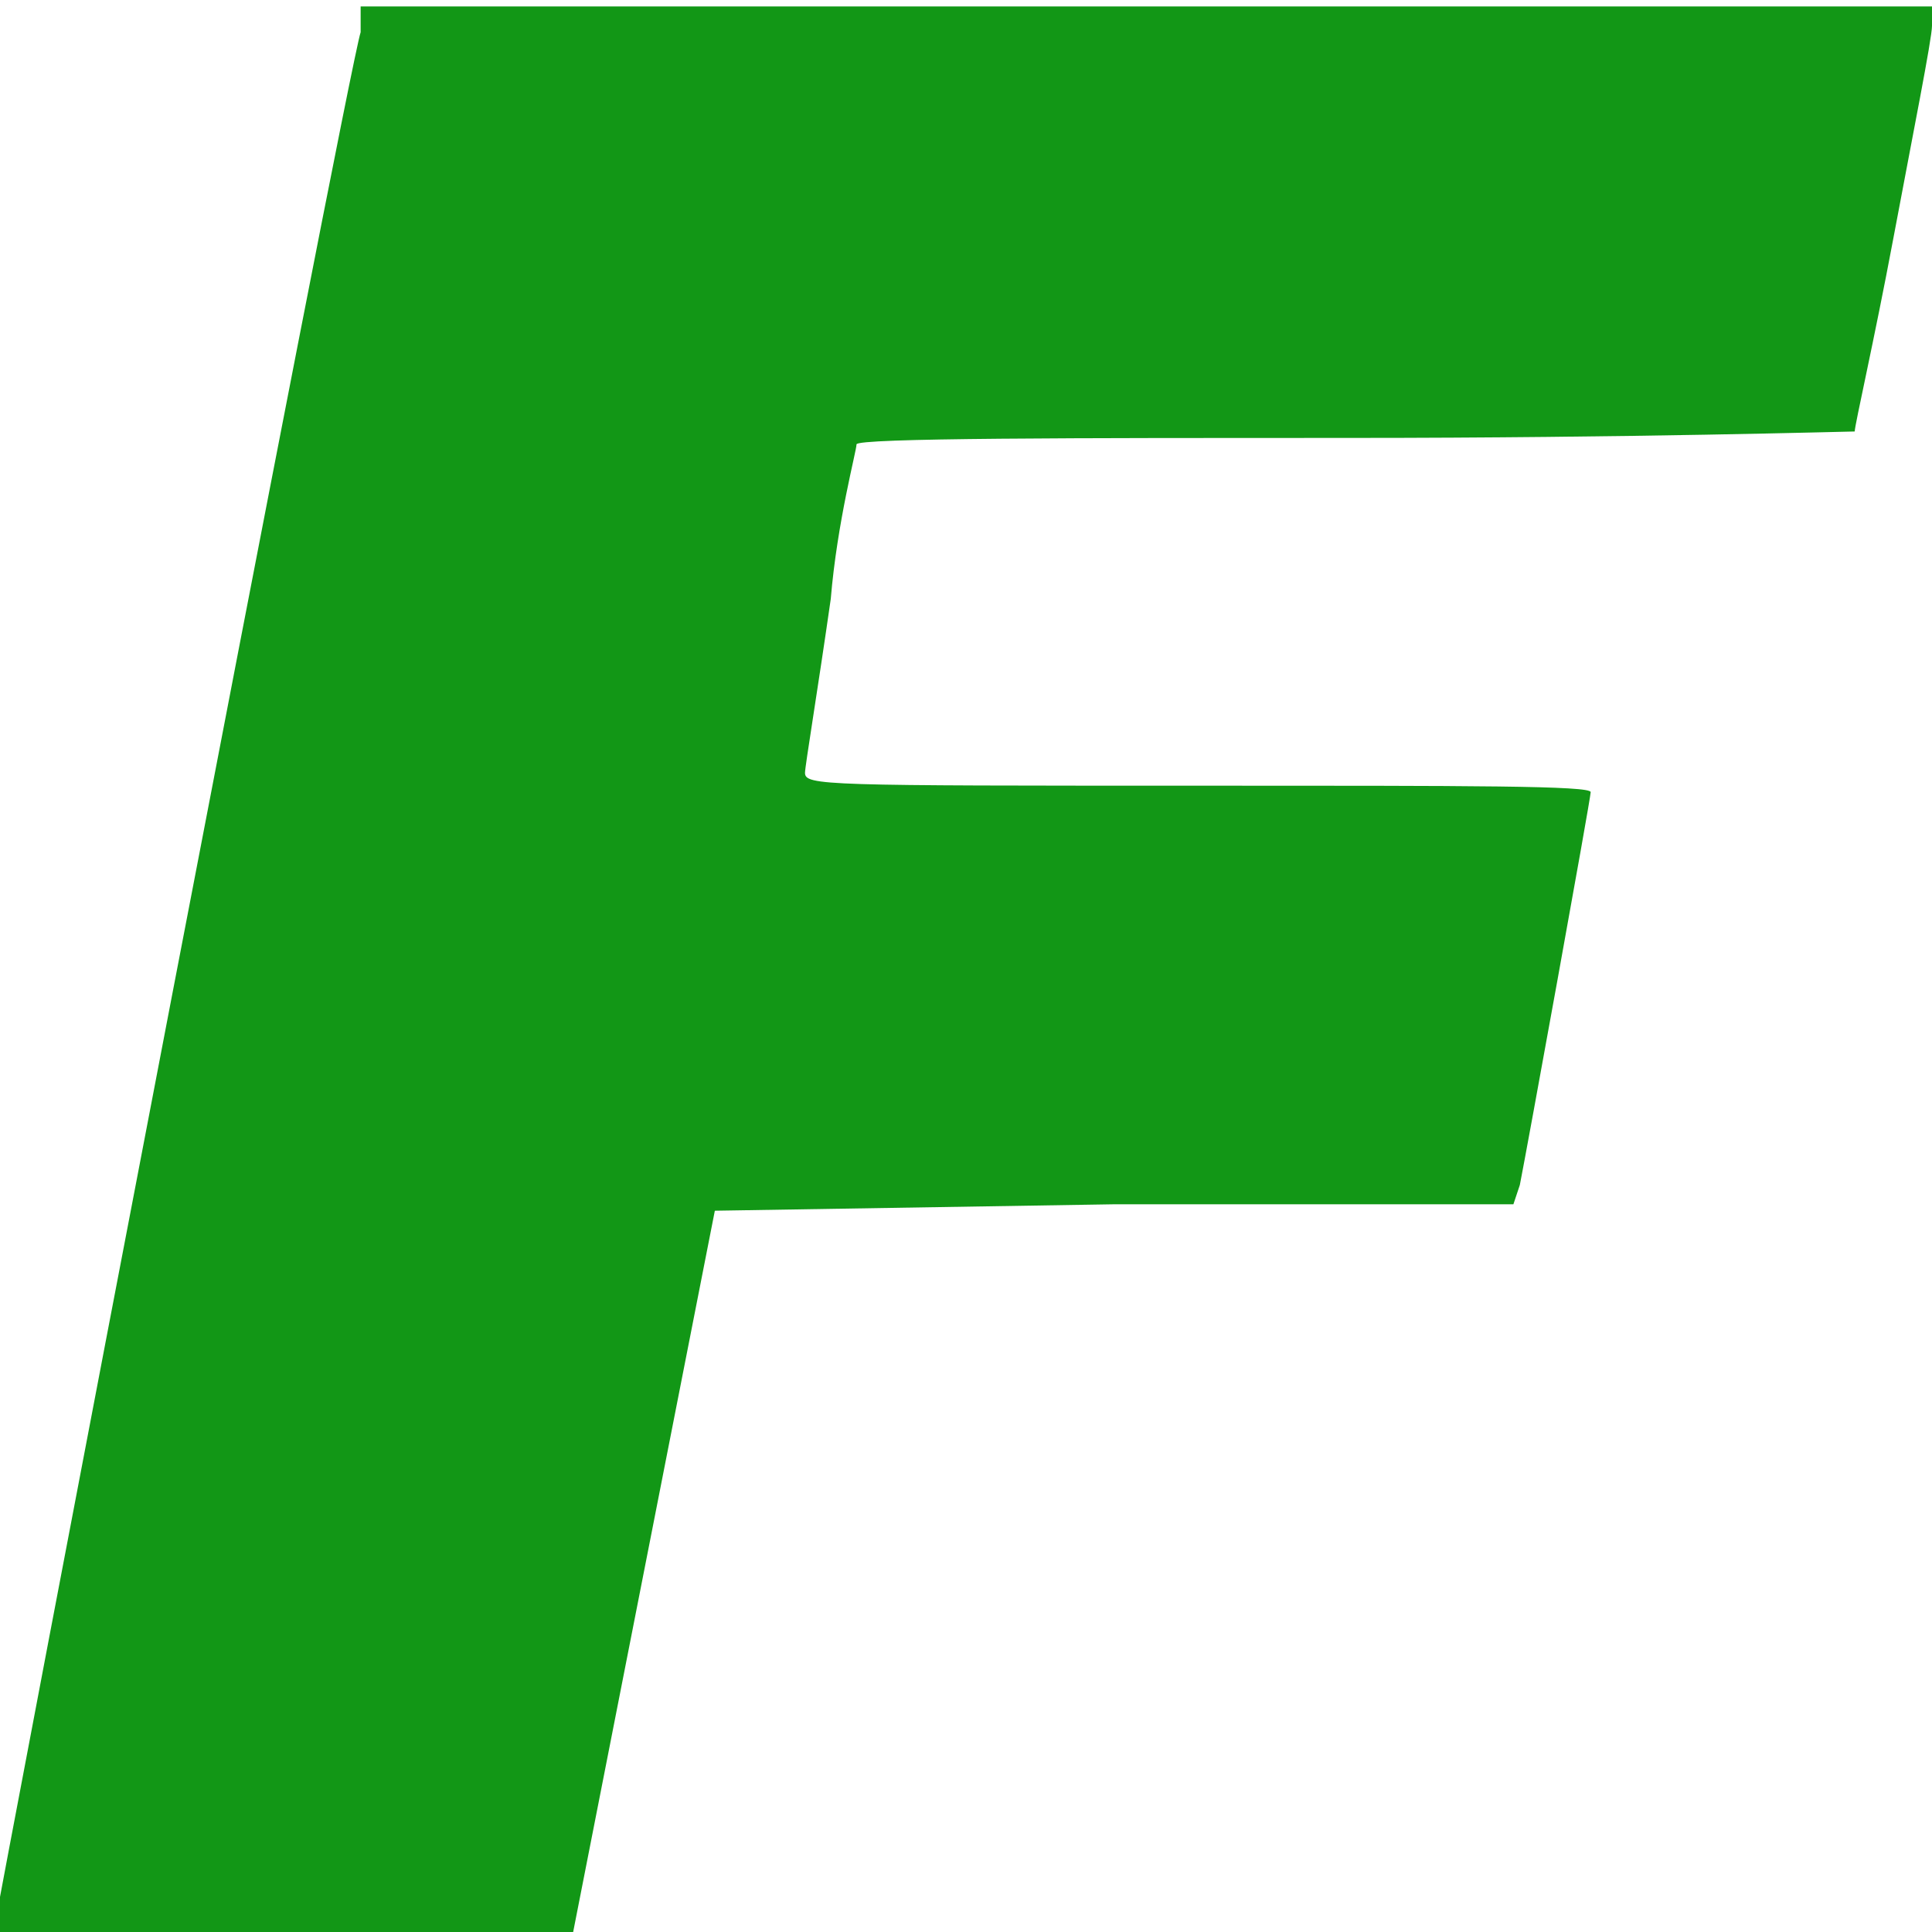 <?xml version="1.0" encoding="utf-8"?>
<!-- Generator: Adobe Illustrator 26.1.0, SVG Export Plug-In . SVG Version: 6.00 Build 0)  -->
<svg version="1.1" id="Layer_1" xmlns="http://www.w3.org/2000/svg" xmlns:xlink="http://www.w3.org/1999/xlink" x="0px" y="0px"
	 viewBox="0 0 30 30" style="enable-background:new 0 0 30 30;" xml:space="preserve">
<style type="text/css">
	.st0{fill:#129716;}
</style>
<path class="st0" d="M5.6,0.5C5.4,1.1-0.1,29.9-0.1,30c0,0.1,0.6,0.2,4.5,0.1l4.5-0.1l1.1-5.6l1.1-5.6l6.2-0.1h6.2l0.1-0.3
	c0.1-0.5,1.1-6,1.1-6.1c0-0.1-1.8-0.1-6.1-0.1c-5.8,0-6.1,0-6.1-0.2c0-0.1,0.2-1.3,0.4-2.7C13,8.1,13.3,7,13.3,6.9s3.4-0.1,7.7-0.1
	s7.7-0.1,7.8-0.1c0-0.1,0.3-1.4,0.6-3s0.6-3.1,0.6-3.3l0.1-0.3H17.9H5.6L5.6,0.5z"/>
</svg>
